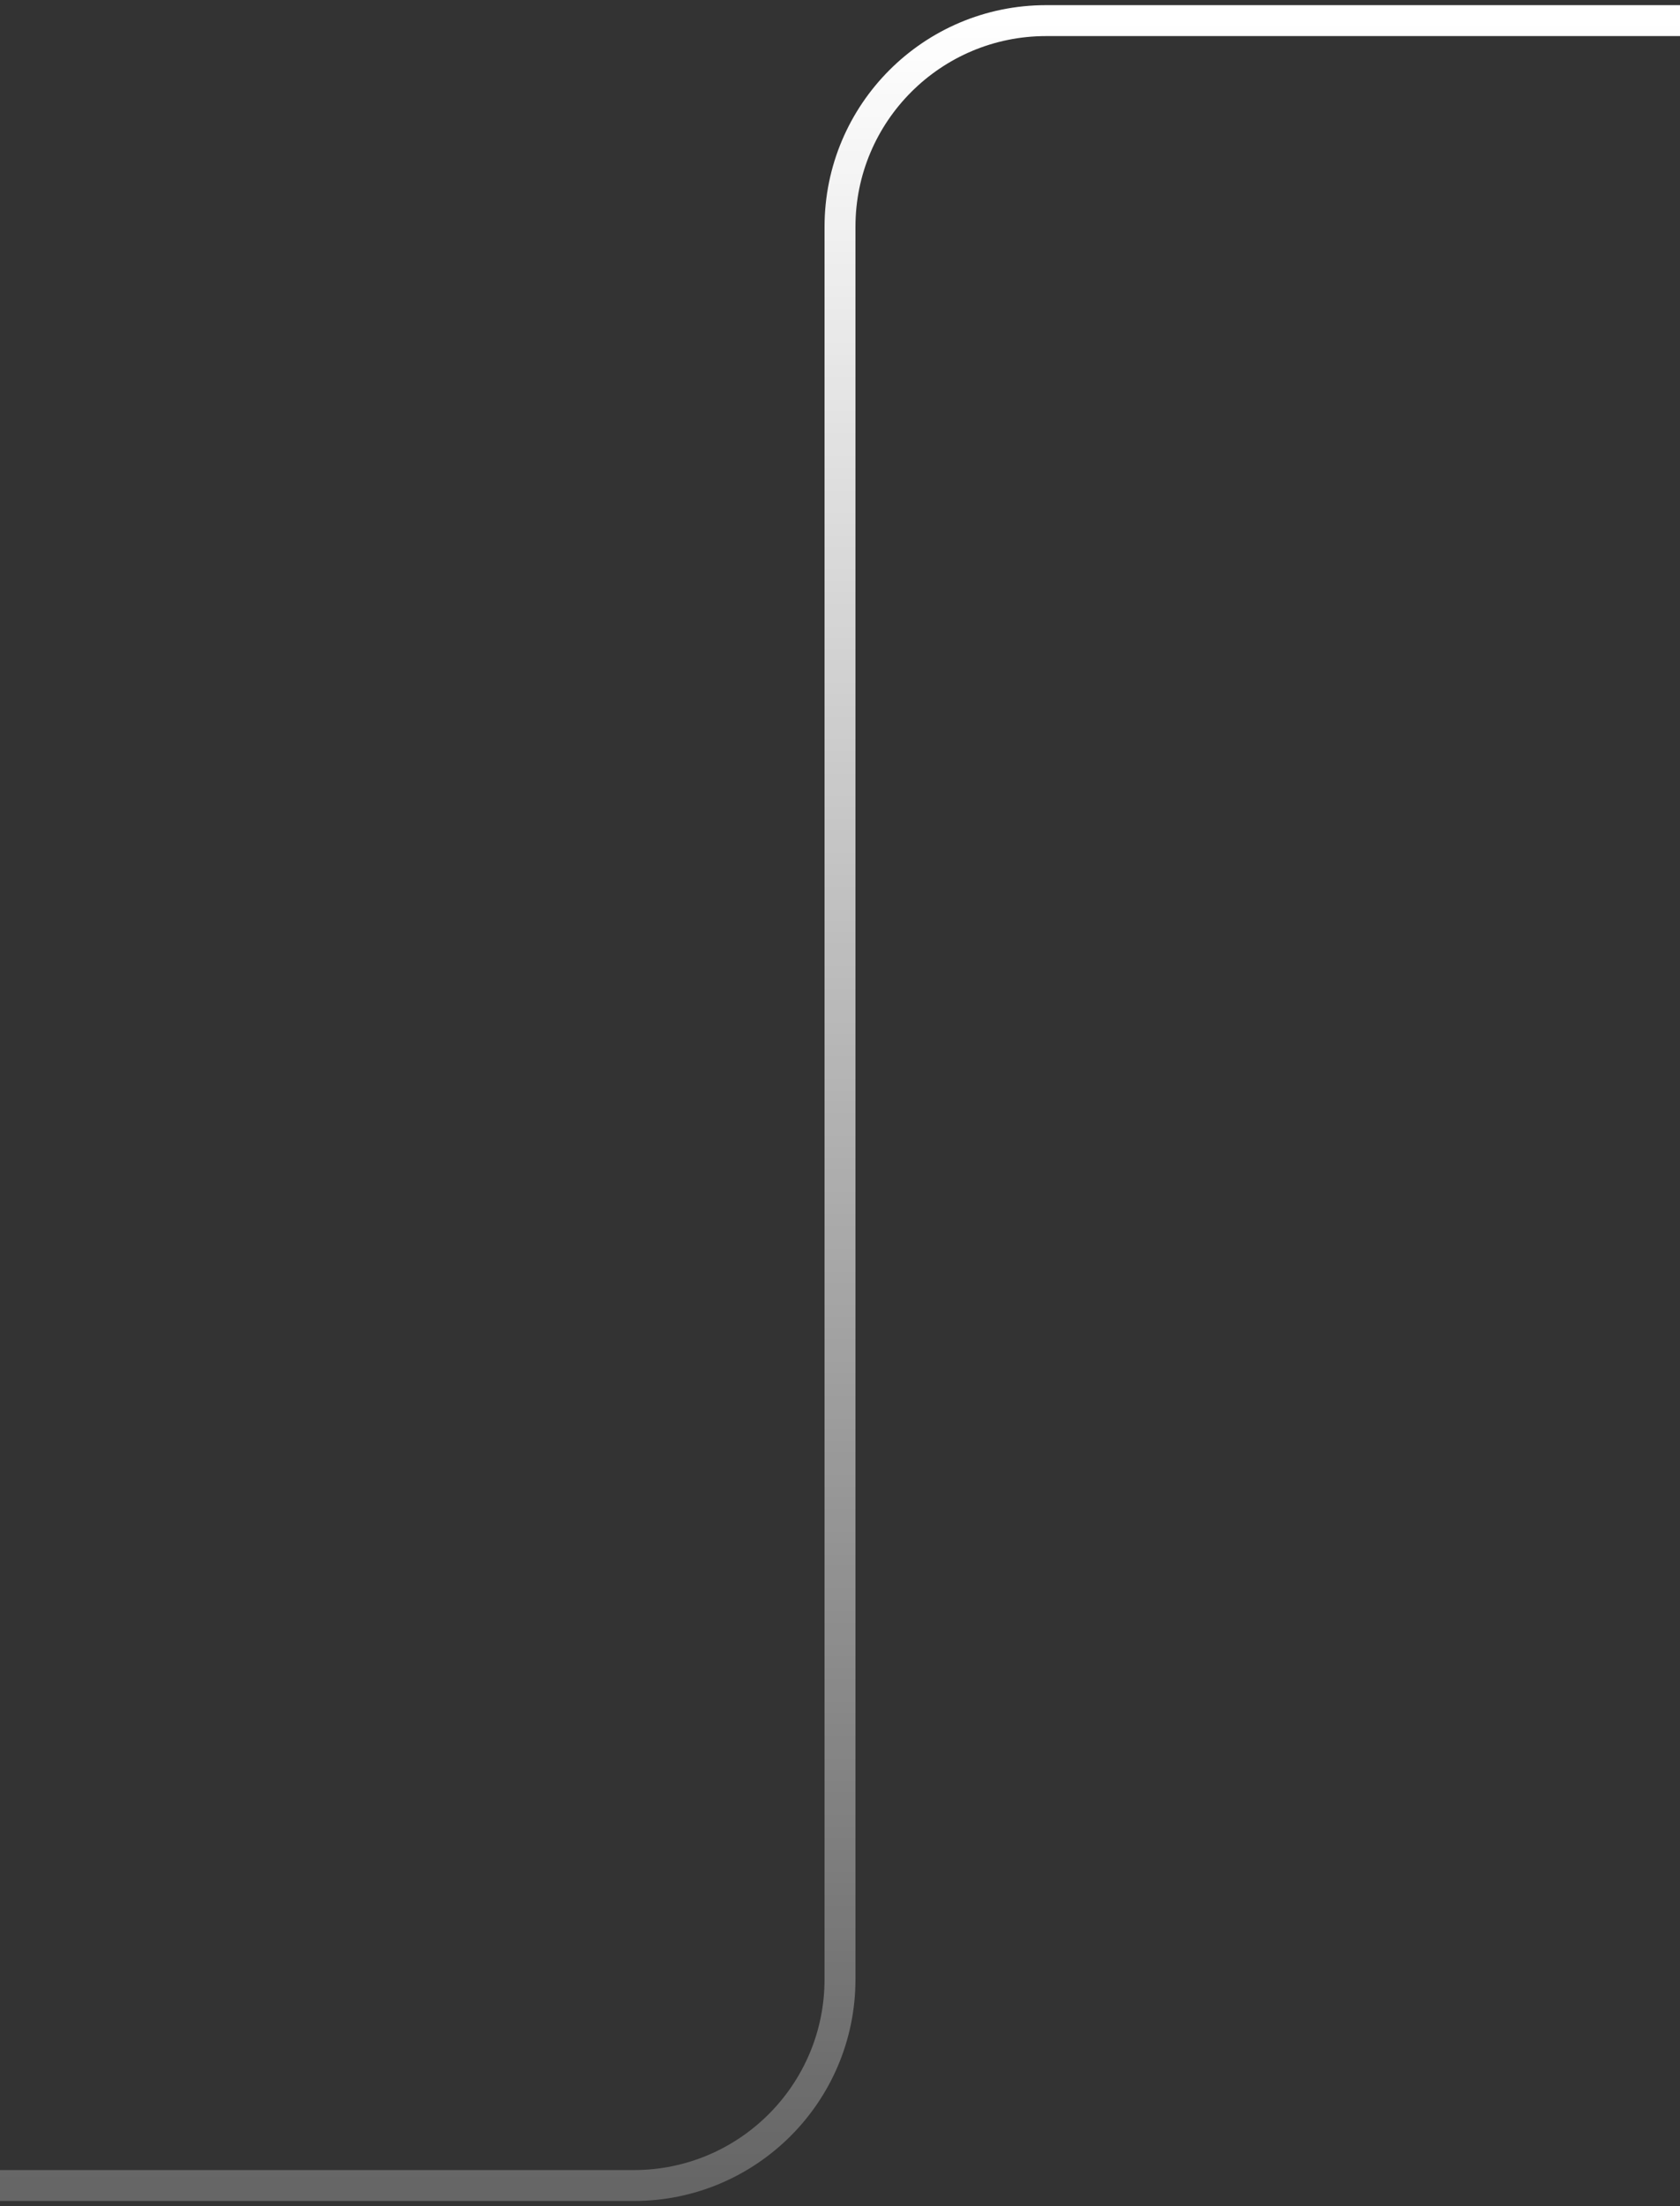 <svg xmlns="http://www.w3.org/2000/svg" width="163" height="214" viewBox="0 0 163 214" fill="none">
  <rect x="0" y="0" width="163" height="214" fill="#333333" stroke="none"/>
  <path d="M0 212H61.5C72.546 212 81.5 203.046 81.5 192V22C81.5 10.954 90.454 2 101.5 2H163" stroke="url(#paint0_linear_233_4448)" stroke-width="3"/>
  <defs>
    <linearGradient id="paint0_linear_233_4448" x1="81.5" y1="2" x2="81.5" y2="212" gradientUnits="userSpaceOnUse">
      <stop stop-color="white"/>
      <stop offset="1" stop-color="white" stop-opacity="0.25"/>
    </linearGradient>
  </defs>
</svg>